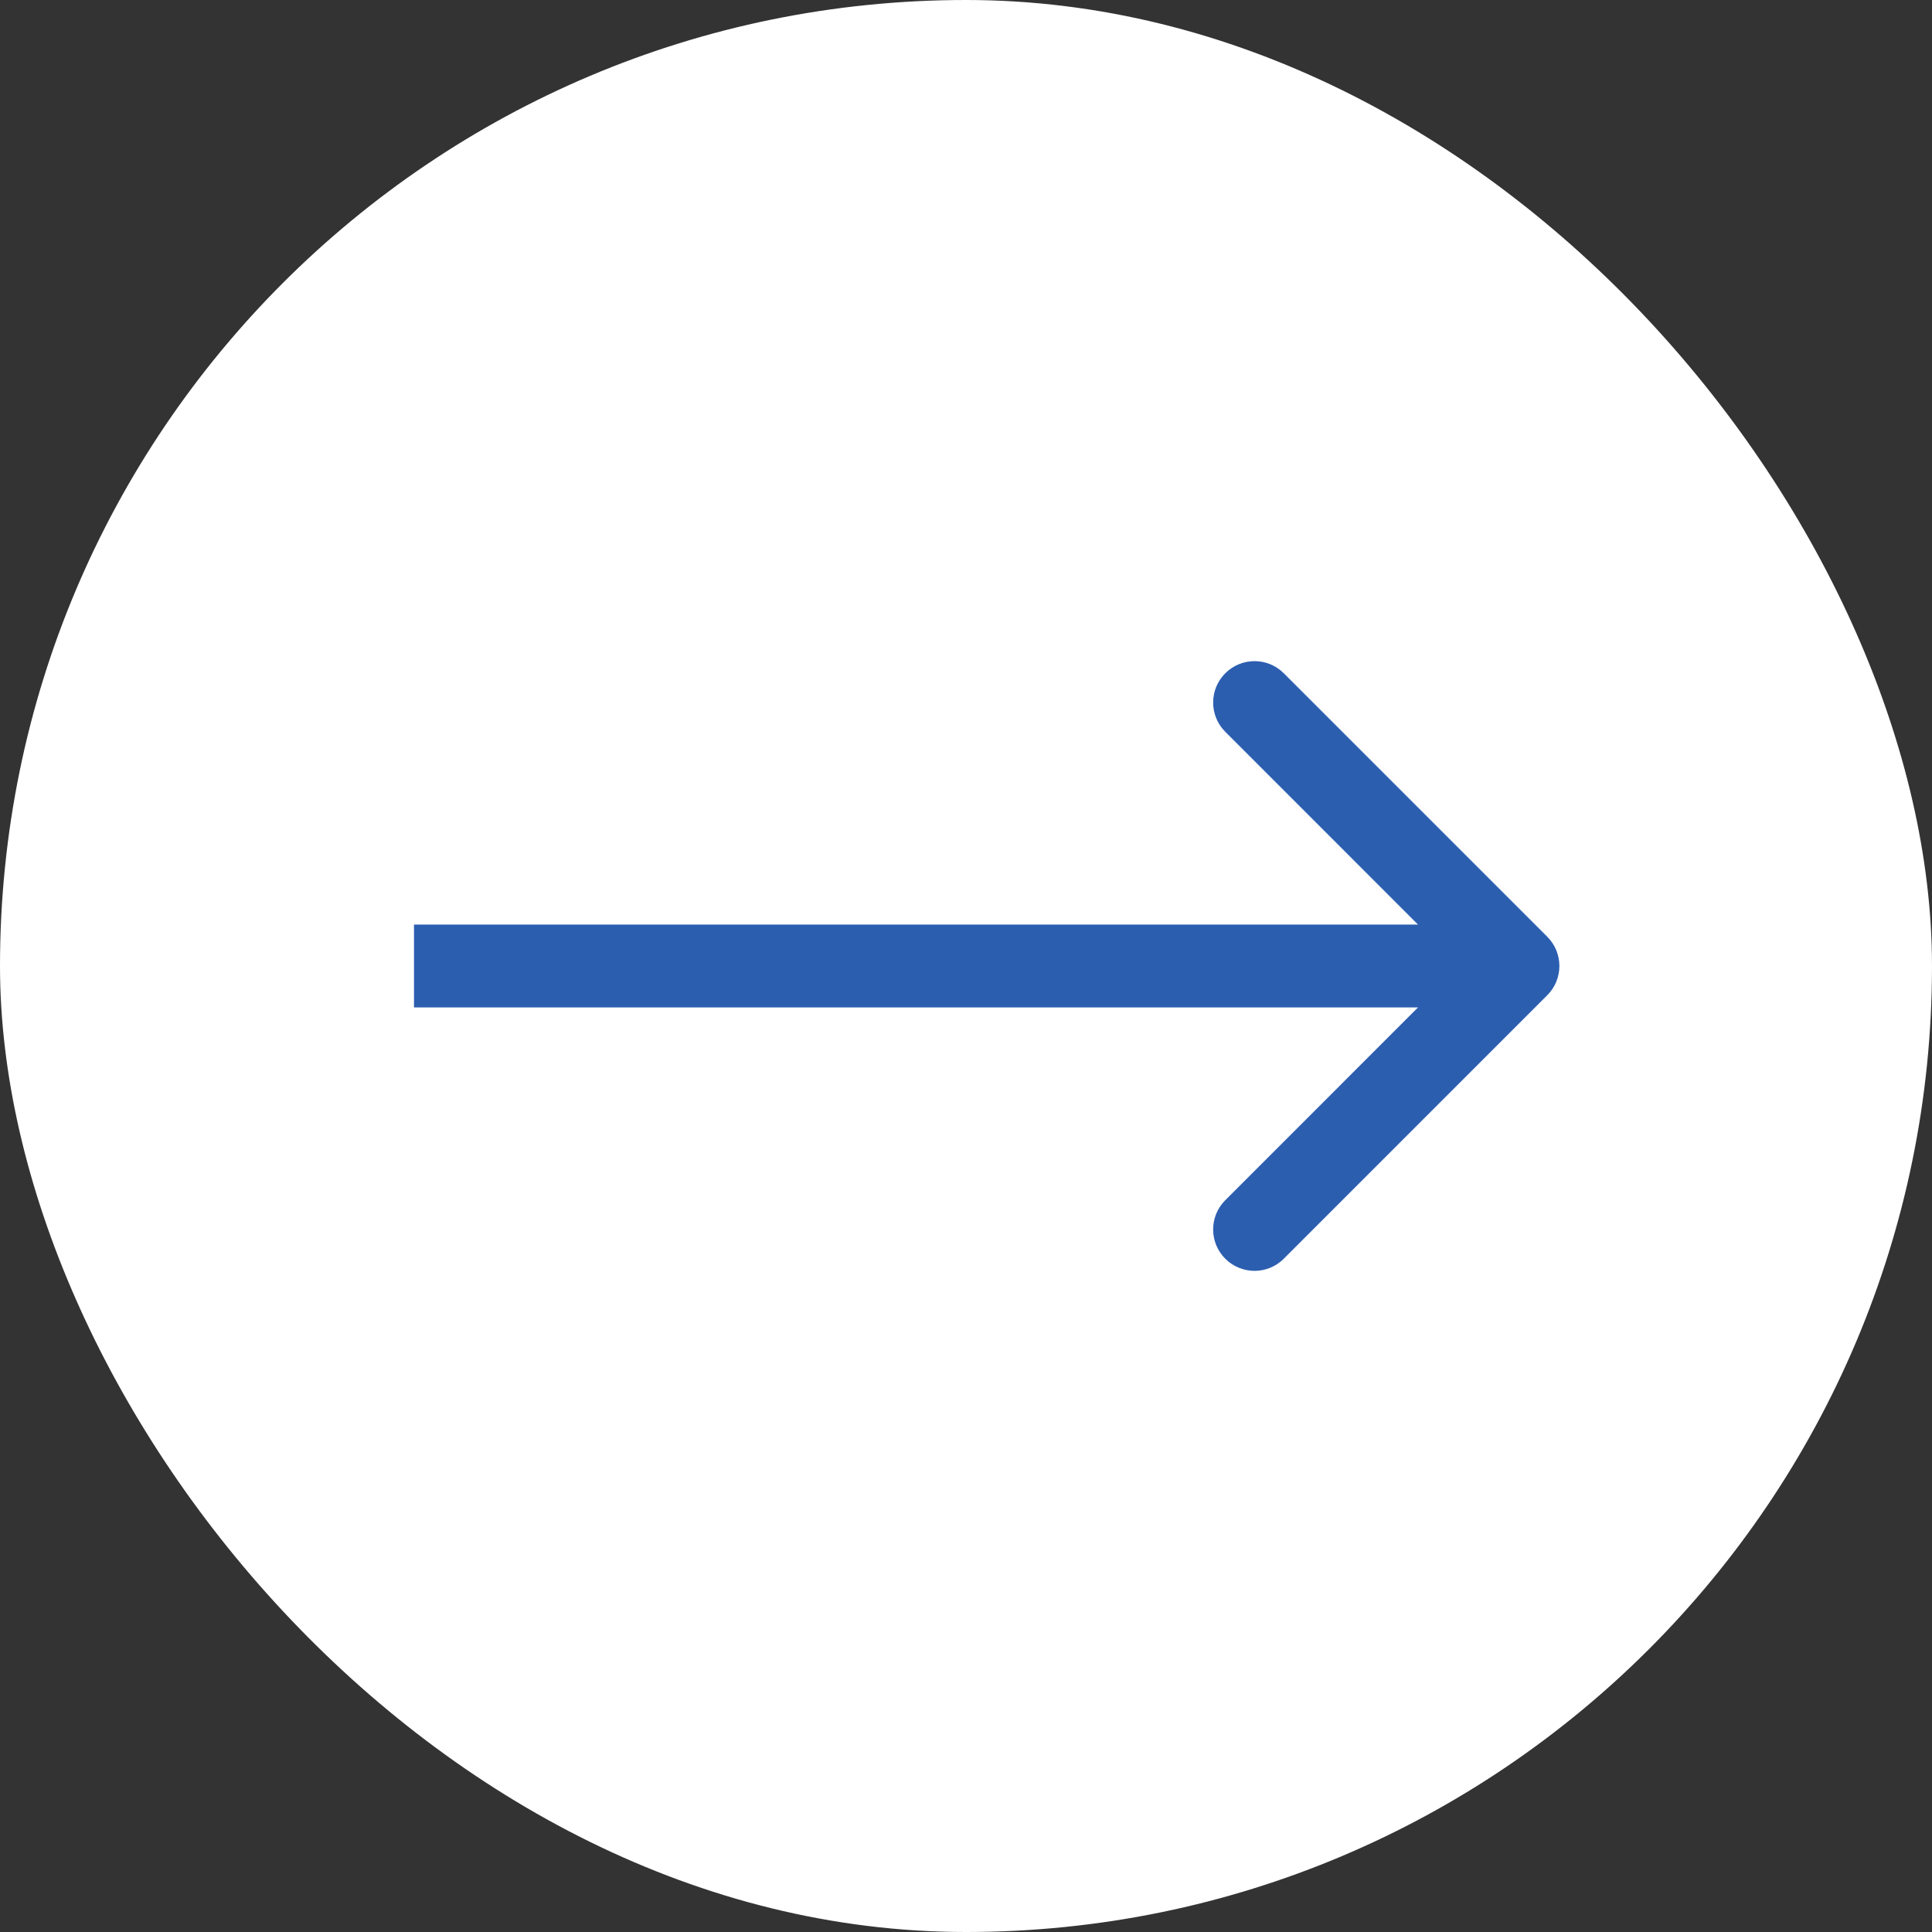 <?xml version="1.0" encoding="UTF-8"?> <svg xmlns="http://www.w3.org/2000/svg" width="35" height="35" viewBox="0 0 35 35" fill="none"><rect x="0" y="0" width="35" height="35" fill="#333333" stroke="none"/><rect width="35" height="35" rx="17.5" fill="white"></rect><path d="M28.03 18.03C28.323 17.737 28.323 17.263 28.03 16.97L23.257 12.197C22.965 11.904 22.49 11.904 22.197 12.197C21.904 12.49 21.904 12.964 22.197 13.257L26.439 17.5L22.197 21.743C21.904 22.035 21.904 22.51 22.197 22.803C22.49 23.096 22.965 23.096 23.257 22.803L28.03 18.03ZM7.5 18.25H27.5V16.75H7.5V18.25Z" fill="#2C5EB0"></path></svg> 